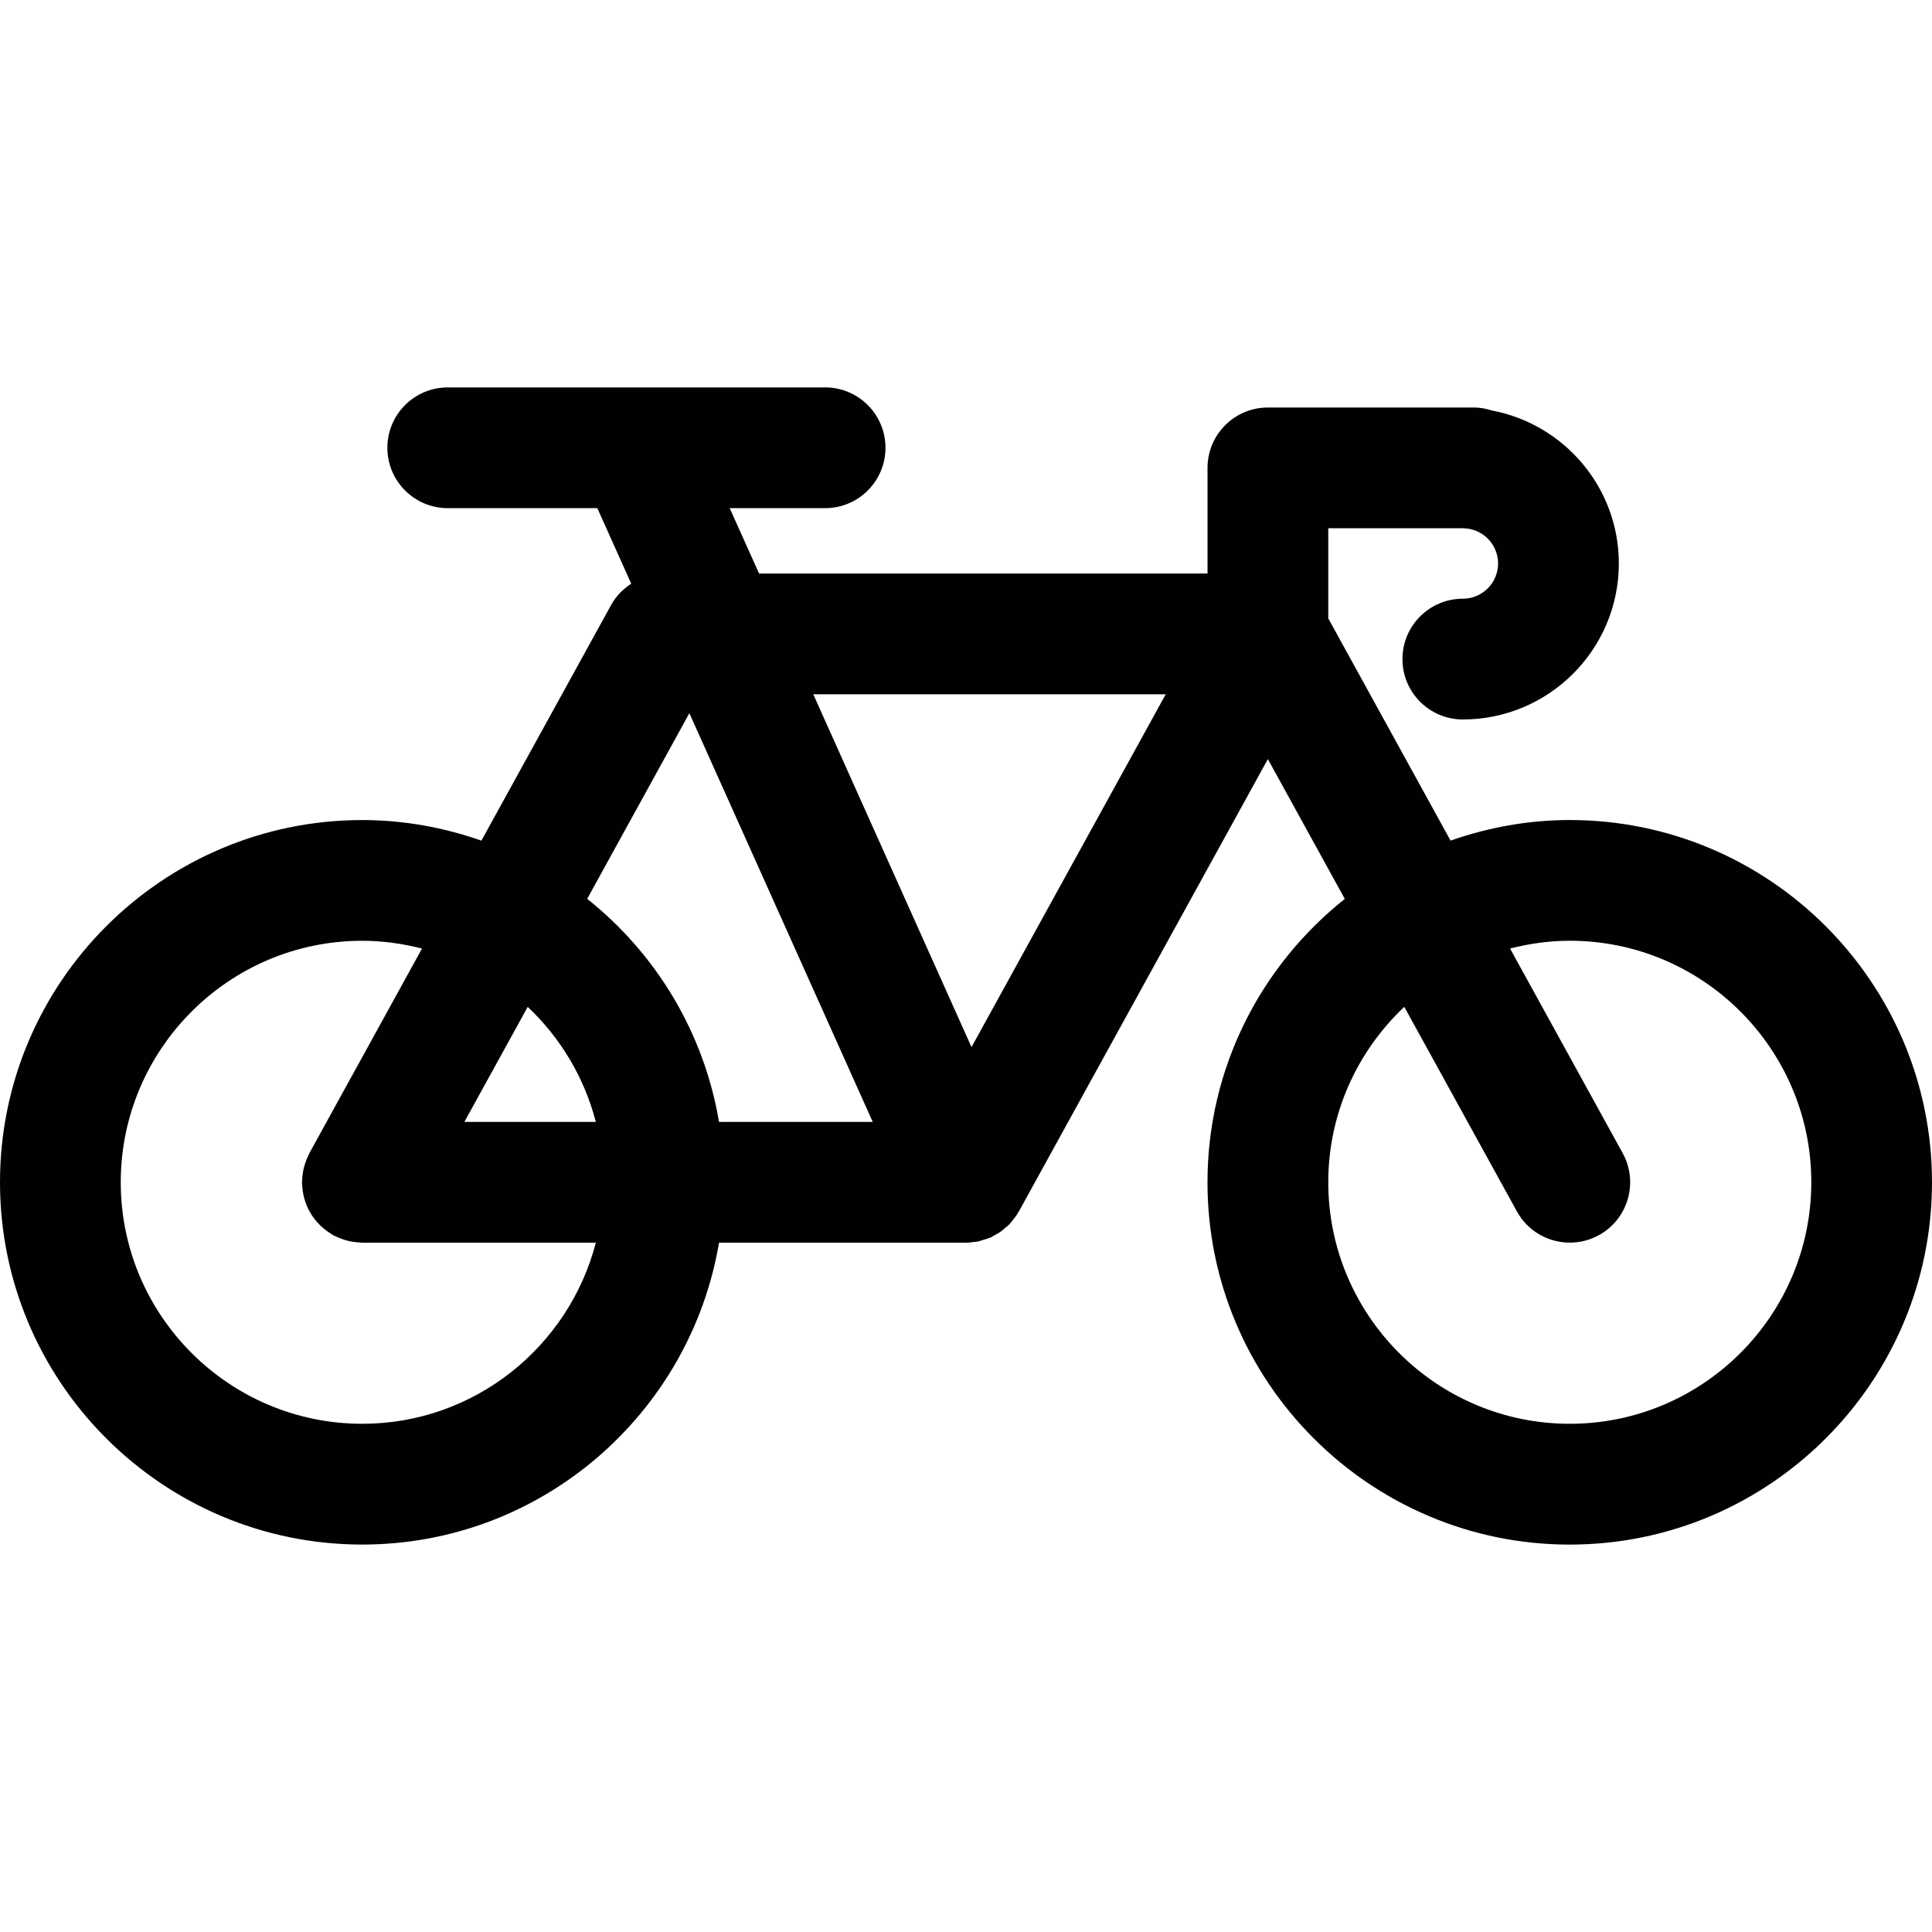 <?xml version="1.0" encoding="UTF-8"?> <!-- Generator: Adobe Illustrator 18.1.1, SVG Export Plug-In . SVG Version: 6.00 Build 0) --> <svg xmlns="http://www.w3.org/2000/svg" xmlns:xlink="http://www.w3.org/1999/xlink" id="Capa_1" x="0px" y="0px" viewBox="0 0 63.999 63.999" style="enable-background:new 0 0 63.999 63.999;" xml:space="preserve"> <g> <path style="fill:#010002;" d="M52,27.164c-1.385,0-2.709,0.248-3.949,0.682L44,20.485v-2.986h4.457 c0.645,0,1.168,0.523,1.168,1.166c0,0.645-0.523,1.168-1.168,1.168c-1.104,0-2,0.895-2,2c0,1.104,0.896,2,2,2 c2.85,0,5.168-2.318,5.168-5.168c0-2.52-1.816-4.617-4.207-5.068c-0.188-0.059-0.381-0.098-0.586-0.098H42c-1.105,0-2,0.896-2,2 v3.5H25.145l-0.973-2.166h3.16c1.105,0,2-0.896,2-2c0-1.105-0.895-2-2-2h-6.289c-0.002,0-0.006,0-0.008,0h-6.203 c-1.104,0-2,0.895-2,2c0,1.104,0.896,2,2,2h4.955l1.123,2.502c-0.27,0.176-0.502,0.408-0.662,0.699l-4.301,7.813 c-1.238-0.434-2.563-0.682-3.947-0.682c-6.617,0-12,5.383-12,12s5.383,12,12,12c5.934,0,10.863-4.334,11.818-10h8.176 c0.002,0,0.004,0.002,0.006,0.002c0.086,0,0.174-0.016,0.26-0.027c0.049-0.006,0.1-0.006,0.146-0.016 c0.023-0.006,0.047-0.016,0.07-0.021c0.039-0.01,0.076-0.025,0.117-0.037c0.068-0.021,0.139-0.039,0.205-0.068 c0.006-0.004,0.014-0.004,0.02-0.006c0.041-0.02,0.074-0.045,0.113-0.066c0.037-0.02,0.076-0.039,0.113-0.061 c0.031-0.02,0.064-0.037,0.096-0.059c0.055-0.039,0.104-0.084,0.152-0.127c0.041-0.035,0.086-0.064,0.125-0.104 c0.006-0.006,0.012-0.016,0.02-0.023c0.047-0.049,0.086-0.102,0.127-0.154c0.037-0.049,0.078-0.094,0.111-0.145 c0.018-0.031,0.035-0.061,0.053-0.092c0.006-0.012,0.016-0.02,0.023-0.031l8.248-14.984l2.549,4.631 c-2.768,2.199-4.549,5.588-4.549,9.389c0,6.617,5.383,12,12,12s12-5.383,12-12S58.617,27.164,52,27.164z M38.616,22.998 l-6.434,11.688L26.94,22.998H38.616z M22.836,23.625l6.074,13.539h-5.092c-0.502-2.979-2.098-5.584-4.367-7.389L22.836,23.625z M19.737,37.164h-4.354l2.098-3.811C18.561,34.373,19.354,35.685,19.737,37.164z M12,47.164c-4.412,0-8-3.588-8-8 c0-4.41,3.588-8,8-8c0.684,0,1.344,0.096,1.979,0.258l-3.73,6.777c-0.016,0.029-0.023,0.061-0.039,0.09 c-0.031,0.063-0.059,0.127-0.082,0.195c-0.023,0.061-0.043,0.123-0.059,0.186c-0.016,0.061-0.027,0.121-0.037,0.186 c-0.012,0.072-0.02,0.143-0.021,0.215c-0.002,0.031-0.01,0.063-0.01,0.094c0,0.029,0.006,0.057,0.008,0.084 c0.004,0.072,0.012,0.143,0.021,0.213c0.01,0.063,0.02,0.123,0.035,0.184c0.016,0.063,0.035,0.123,0.057,0.184 c0.021,0.063,0.045,0.123,0.072,0.182s0.059,0.113,0.092,0.17c0.031,0.055,0.064,0.107,0.102,0.158 c0.039,0.053,0.082,0.104,0.125,0.152c0.043,0.047,0.086,0.094,0.133,0.137s0.096,0.082,0.146,0.121 c0.057,0.043,0.113,0.084,0.174,0.119c0.023,0.016,0.045,0.035,0.07,0.049c0.029,0.016,0.059,0.023,0.088,0.039 c0.064,0.031,0.129,0.059,0.195,0.082c0.063,0.023,0.125,0.043,0.189,0.059c0.059,0.016,0.117,0.027,0.178,0.037 c0.076,0.012,0.15,0.02,0.227,0.023c0.029,0,0.057,0.008,0.088,0.008h7.736C18.844,44.609,15.719,47.164,12,47.164z M52,47.164 c-4.412,0-8-3.588-8-8c0-2.289,0.971-4.352,2.518-5.811l3.73,6.775c0.363,0.662,1.047,1.035,1.754,1.035 c0.326,0,0.656-0.078,0.963-0.248c0.967-0.531,1.32-1.748,0.787-2.717l-3.73-6.777c0.633-0.162,1.295-0.258,1.979-0.258 c4.41,0,8,3.59,8,8C60,43.576,56.41,47.164,52,47.164z"></path> </g> <g> </g> <g> </g> <g> </g> <g> </g> <g> </g> <g> </g> <g> </g> <g> </g> <g> </g> <g> </g> <g> </g> <g> </g> <g> </g> <g> </g> <g> </g> </svg> 